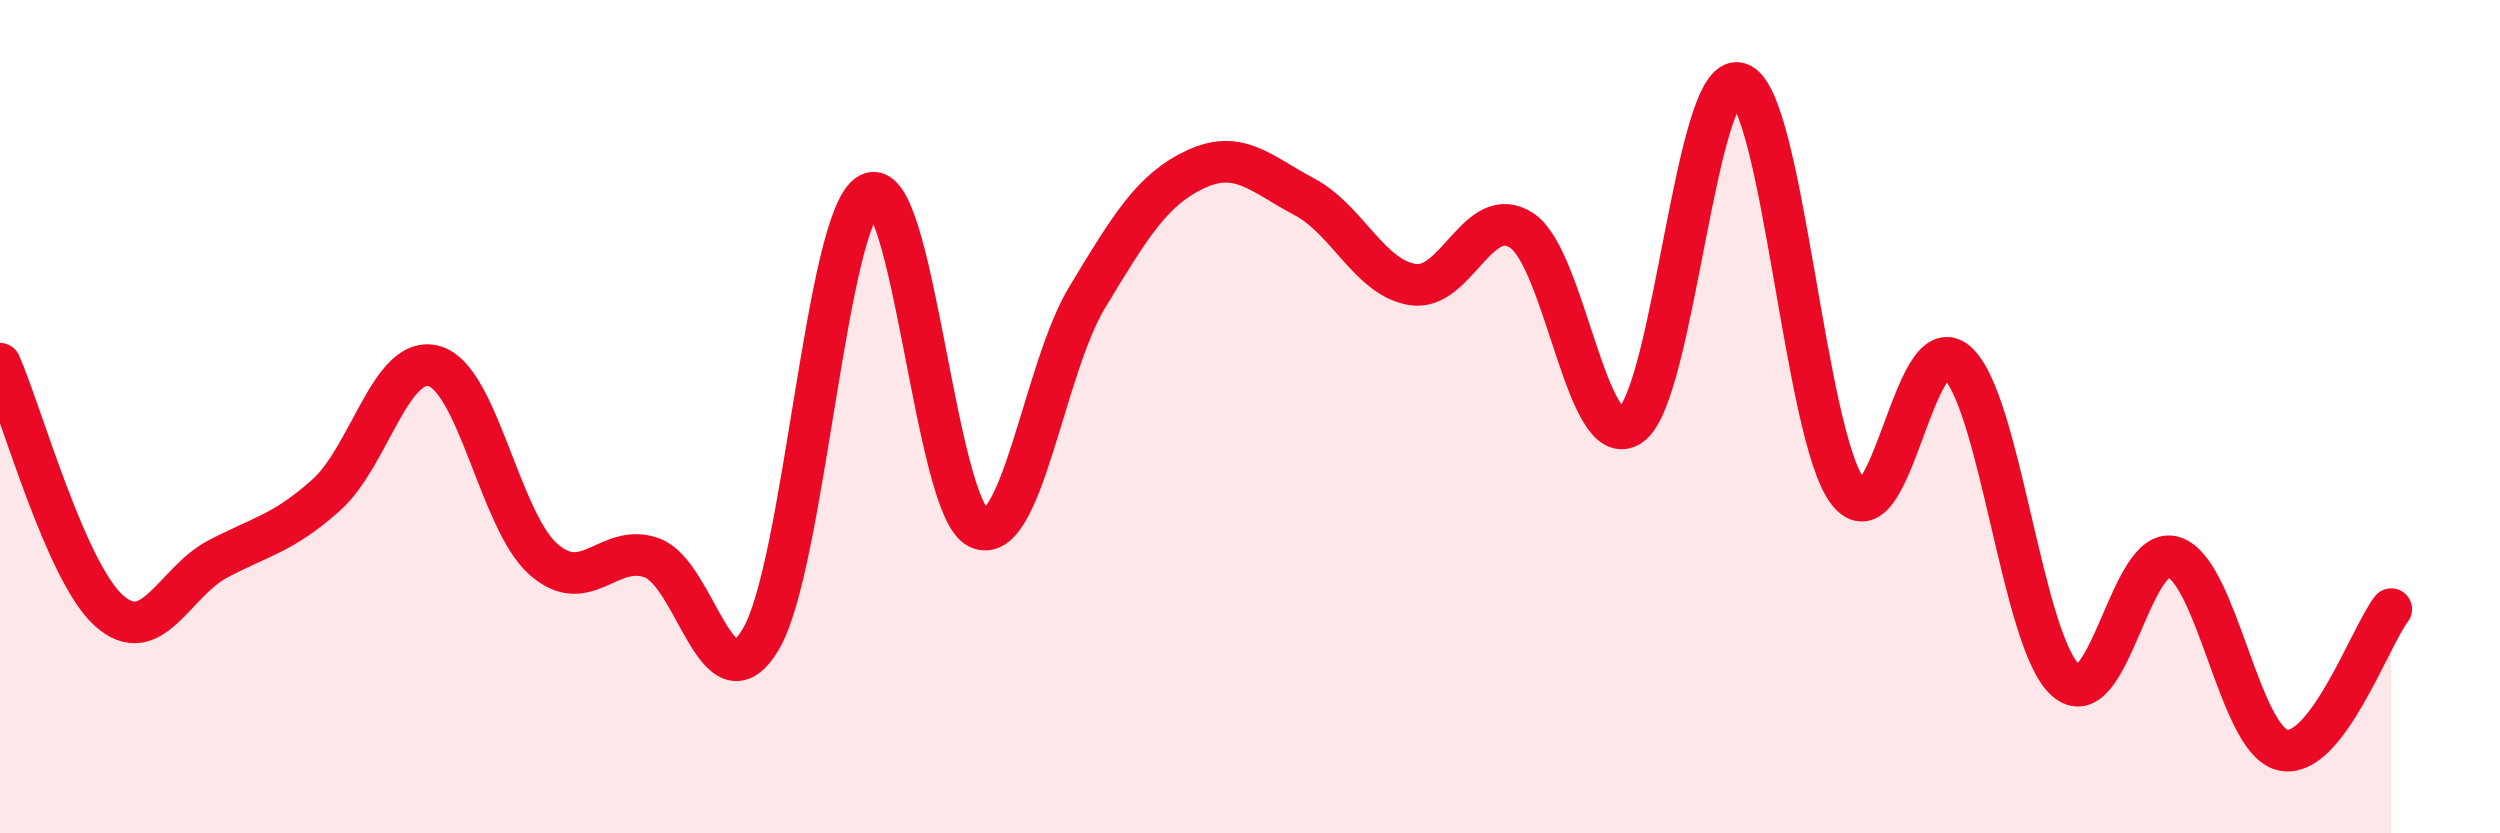 
    <svg width="60" height="20" viewBox="0 0 60 20" xmlns="http://www.w3.org/2000/svg">
      <path
        d="M 0,8.73 C 0.52,9.91 1.57,13.71 2.61,14.65 C 3.65,15.59 4.18,13.97 5.22,13.42 C 6.26,12.87 6.79,12.81 7.83,11.88 C 8.87,10.95 9.39,8.48 10.43,8.79 C 11.47,9.1 12,12.5 13.04,13.42 C 14.08,14.34 14.61,13.01 15.65,13.39 C 16.69,13.77 17.22,17.09 18.26,15.34 C 19.3,13.59 19.83,5.18 20.87,4.65 C 21.91,4.12 22.44,12.17 23.48,12.67 C 24.52,13.17 25.05,8.86 26.09,7.14 C 27.13,5.42 27.66,4.54 28.7,4.06 C 29.74,3.58 30.26,4.17 31.3,4.72 C 32.34,5.27 32.87,6.67 33.91,6.83 C 34.95,6.99 35.48,4.85 36.52,5.53 C 37.56,6.21 38.09,10.92 39.13,10.21 C 40.17,9.5 40.7,1.68 41.74,2 C 42.78,2.32 43.31,10.46 44.35,11.8 C 45.39,13.14 45.92,7.79 46.96,8.69 C 48,9.59 48.53,15.38 49.57,16.32 C 50.61,17.26 51.13,13.03 52.17,13.37 C 53.21,13.71 53.74,17.75 54.78,18 C 55.82,18.25 56.87,15.3 57.39,14.62L57.39 20L0 20Z"
        fill="#EB0A25"
        opacity="0.1"
        stroke-linecap="round"
        stroke-linejoin="round"
      />
      <path
        d="M 0,8.73 C 0.52,9.91 1.57,13.71 2.61,14.65 C 3.65,15.59 4.18,13.97 5.22,13.42 C 6.26,12.87 6.79,12.81 7.83,11.88 C 8.87,10.95 9.39,8.48 10.43,8.79 C 11.47,9.1 12,12.5 13.04,13.42 C 14.08,14.34 14.61,13.01 15.65,13.39 C 16.69,13.77 17.22,17.09 18.26,15.34 C 19.3,13.59 19.83,5.18 20.87,4.65 C 21.91,4.12 22.44,12.17 23.48,12.67 C 24.52,13.17 25.05,8.86 26.09,7.14 C 27.13,5.42 27.66,4.54 28.7,4.06 C 29.74,3.58 30.26,4.17 31.3,4.72 C 32.34,5.27 32.87,6.67 33.91,6.83 C 34.95,6.99 35.48,4.85 36.52,5.53 C 37.56,6.21 38.09,10.92 39.13,10.21 C 40.17,9.5 40.7,1.68 41.74,2 C 42.78,2.32 43.31,10.46 44.35,11.8 C 45.39,13.14 45.92,7.79 46.96,8.69 C 48,9.59 48.53,15.38 49.57,16.32 C 50.61,17.26 51.13,13.03 52.17,13.37 C 53.21,13.71 53.74,17.75 54.78,18 C 55.82,18.25 56.87,15.3 57.39,14.62"
        stroke="#EB0A25"
        stroke-width="1"
        fill="none"
        stroke-linecap="round"
        stroke-linejoin="round"
      />
    </svg>
  